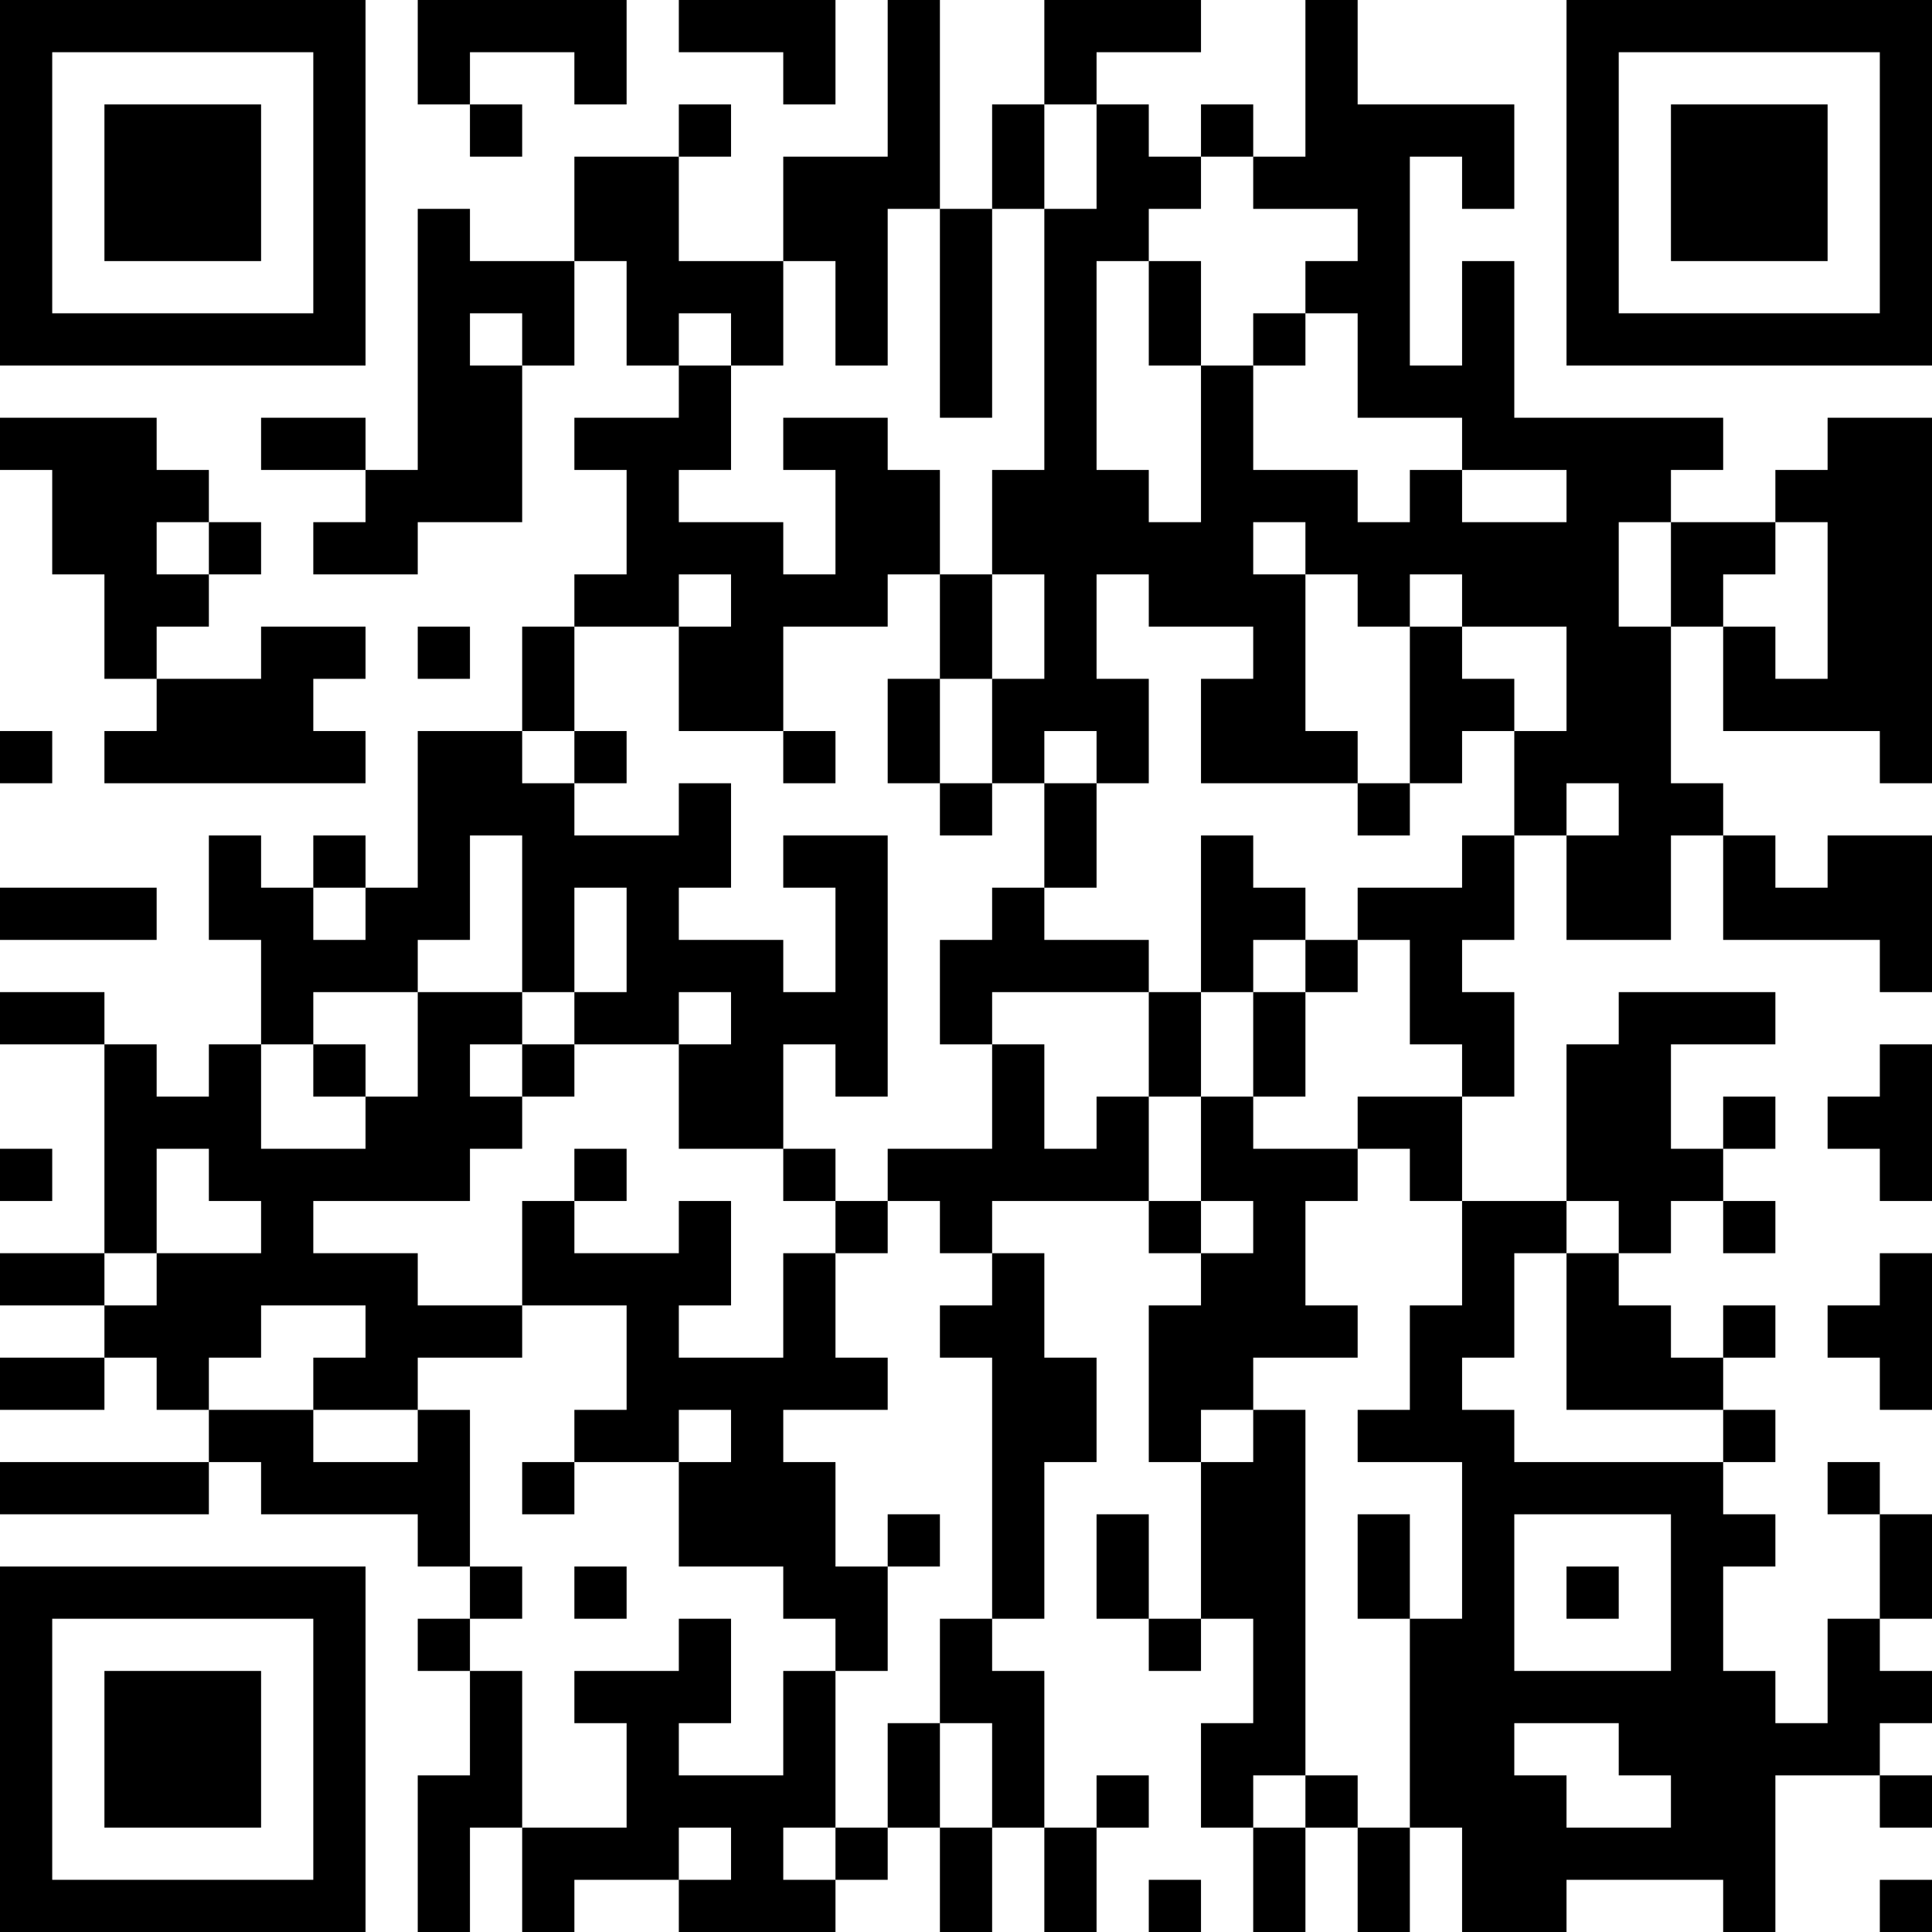 <?xml version="1.0" encoding="UTF-8"?>
<svg xmlns="http://www.w3.org/2000/svg" version="1.1" width="400" height="400" viewBox="0 0 400 400"><rect x="0" y="0" width="400" height="400" fill="#ffffff"/><g transform="scale(10.811)"><g transform="translate(0,0)"><path fill-rule="evenodd" d="M8 0L8 2L9 2L9 3L10 3L10 2L9 2L9 1L11 1L11 2L12 2L12 0ZM13 0L13 1L15 1L15 2L16 2L16 0ZM17 0L17 3L15 3L15 5L13 5L13 3L14 3L14 2L13 2L13 3L11 3L11 5L9 5L9 4L8 4L8 9L7 9L7 8L5 8L5 9L7 9L7 10L6 10L6 11L8 11L8 10L10 10L10 7L11 7L11 5L12 5L12 7L13 7L13 8L11 8L11 9L12 9L12 11L11 11L11 12L10 12L10 14L8 14L8 17L7 17L7 16L6 16L6 17L5 17L5 16L4 16L4 18L5 18L5 20L4 20L4 21L3 21L3 20L2 20L2 19L0 19L0 20L2 20L2 24L0 24L0 25L2 25L2 26L0 26L0 27L2 27L2 26L3 26L3 27L4 27L4 28L0 28L0 29L4 29L4 28L5 28L5 29L8 29L8 30L9 30L9 31L8 31L8 32L9 32L9 34L8 34L8 37L9 37L9 35L10 35L10 37L11 37L11 36L13 36L13 37L16 37L16 36L17 36L17 35L18 35L18 37L19 37L19 35L20 35L20 37L21 37L21 35L22 35L22 34L21 34L21 35L20 35L20 32L19 32L19 31L20 31L20 28L21 28L21 26L20 26L20 24L19 24L19 23L22 23L22 24L23 24L23 25L22 25L22 28L23 28L23 31L22 31L22 29L21 29L21 31L22 31L22 32L23 32L23 31L24 31L24 33L23 33L23 35L24 35L24 37L25 37L25 35L26 35L26 37L27 37L27 35L28 35L28 37L30 37L30 36L33 36L33 37L34 37L34 34L36 34L36 35L37 35L37 34L36 34L36 33L37 33L37 32L36 32L36 31L37 31L37 29L36 29L36 28L35 28L35 29L36 29L36 31L35 31L35 33L34 33L34 32L33 32L33 30L34 30L34 29L33 29L33 28L34 28L34 27L33 27L33 26L34 26L34 25L33 25L33 26L32 26L32 25L31 25L31 24L32 24L32 23L33 23L33 24L34 24L34 23L33 23L33 22L34 22L34 21L33 21L33 22L32 22L32 20L34 20L34 19L31 19L31 20L30 20L30 23L28 23L28 21L29 21L29 19L28 19L28 18L29 18L29 16L30 16L30 18L32 18L32 16L33 16L33 18L36 18L36 19L37 19L37 16L35 16L35 17L34 17L34 16L33 16L33 15L32 15L32 12L33 12L33 14L36 14L36 15L37 15L37 8L35 8L35 9L34 9L34 10L32 10L32 9L33 9L33 8L29 8L29 5L28 5L28 7L27 7L27 3L28 3L28 4L29 4L29 2L26 2L26 0L25 0L25 3L24 3L24 2L23 2L23 3L22 3L22 2L21 2L21 1L23 1L23 0L20 0L20 2L19 2L19 4L18 4L18 0ZM20 2L20 4L19 4L19 8L18 8L18 4L17 4L17 7L16 7L16 5L15 5L15 7L14 7L14 6L13 6L13 7L14 7L14 9L13 9L13 10L15 10L15 11L16 11L16 9L15 9L15 8L17 8L17 9L18 9L18 11L17 11L17 12L15 12L15 14L13 14L13 12L14 12L14 11L13 11L13 12L11 12L11 14L10 14L10 15L11 15L11 16L13 16L13 15L14 15L14 17L13 17L13 18L15 18L15 19L16 19L16 17L15 17L15 16L17 16L17 21L16 21L16 20L15 20L15 22L13 22L13 20L14 20L14 19L13 19L13 20L11 20L11 19L12 19L12 17L11 17L11 19L10 19L10 16L9 16L9 18L8 18L8 19L6 19L6 20L5 20L5 22L7 22L7 21L8 21L8 19L10 19L10 20L9 20L9 21L10 21L10 22L9 22L9 23L6 23L6 24L8 24L8 25L10 25L10 26L8 26L8 27L6 27L6 26L7 26L7 25L5 25L5 26L4 26L4 27L6 27L6 28L8 28L8 27L9 27L9 30L10 30L10 31L9 31L9 32L10 32L10 35L12 35L12 33L11 33L11 32L13 32L13 31L14 31L14 33L13 33L13 34L15 34L15 32L16 32L16 35L15 35L15 36L16 36L16 35L17 35L17 33L18 33L18 35L19 35L19 33L18 33L18 31L19 31L19 26L18 26L18 25L19 25L19 24L18 24L18 23L17 23L17 22L19 22L19 20L20 20L20 22L21 22L21 21L22 21L22 23L23 23L23 24L24 24L24 23L23 23L23 21L24 21L24 22L26 22L26 23L25 23L25 25L26 25L26 26L24 26L24 27L23 27L23 28L24 28L24 27L25 27L25 34L24 34L24 35L25 35L25 34L26 34L26 35L27 35L27 31L28 31L28 28L26 28L26 27L27 27L27 25L28 25L28 23L27 23L27 22L26 22L26 21L28 21L28 20L27 20L27 18L26 18L26 17L28 17L28 16L29 16L29 14L30 14L30 12L28 12L28 11L27 11L27 12L26 12L26 11L25 11L25 10L24 10L24 11L25 11L25 14L26 14L26 15L23 15L23 13L24 13L24 12L22 12L22 11L21 11L21 13L22 13L22 15L21 15L21 14L20 14L20 15L19 15L19 13L20 13L20 11L19 11L19 9L20 9L20 4L21 4L21 2ZM23 3L23 4L22 4L22 5L21 5L21 9L22 9L22 10L23 10L23 7L24 7L24 9L26 9L26 10L27 10L27 9L28 9L28 10L30 10L30 9L28 9L28 8L26 8L26 6L25 6L25 5L26 5L26 4L24 4L24 3ZM22 5L22 7L23 7L23 5ZM9 6L9 7L10 7L10 6ZM24 6L24 7L25 7L25 6ZM0 8L0 9L1 9L1 11L2 11L2 13L3 13L3 14L2 14L2 15L7 15L7 14L6 14L6 13L7 13L7 12L5 12L5 13L3 13L3 12L4 12L4 11L5 11L5 10L4 10L4 9L3 9L3 8ZM3 10L3 11L4 11L4 10ZM31 10L31 12L32 12L32 10ZM34 10L34 11L33 11L33 12L34 12L34 13L35 13L35 10ZM18 11L18 13L17 13L17 15L18 15L18 16L19 16L19 15L18 15L18 13L19 13L19 11ZM8 12L8 13L9 13L9 12ZM27 12L27 15L26 15L26 16L27 16L27 15L28 15L28 14L29 14L29 13L28 13L28 12ZM0 14L0 15L1 15L1 14ZM11 14L11 15L12 15L12 14ZM15 14L15 15L16 15L16 14ZM20 15L20 17L19 17L19 18L18 18L18 20L19 20L19 19L22 19L22 21L23 21L23 19L24 19L24 21L25 21L25 19L26 19L26 18L25 18L25 17L24 17L24 16L23 16L23 19L22 19L22 18L20 18L20 17L21 17L21 15ZM30 15L30 16L31 16L31 15ZM0 17L0 18L3 18L3 17ZM6 17L6 18L7 18L7 17ZM24 18L24 19L25 19L25 18ZM6 20L6 21L7 21L7 20ZM10 20L10 21L11 21L11 20ZM36 20L36 21L35 21L35 22L36 22L36 23L37 23L37 20ZM0 22L0 23L1 23L1 22ZM3 22L3 24L2 24L2 25L3 25L3 24L5 24L5 23L4 23L4 22ZM11 22L11 23L10 23L10 25L12 25L12 27L11 27L11 28L10 28L10 29L11 29L11 28L13 28L13 30L15 30L15 31L16 31L16 32L17 32L17 30L18 30L18 29L17 29L17 30L16 30L16 28L15 28L15 27L17 27L17 26L16 26L16 24L17 24L17 23L16 23L16 22L15 22L15 23L16 23L16 24L15 24L15 26L13 26L13 25L14 25L14 23L13 23L13 24L11 24L11 23L12 23L12 22ZM30 23L30 24L29 24L29 26L28 26L28 27L29 27L29 28L33 28L33 27L30 27L30 24L31 24L31 23ZM36 24L36 25L35 25L35 26L36 26L36 27L37 27L37 24ZM13 27L13 28L14 28L14 27ZM26 29L26 31L27 31L27 29ZM29 29L29 32L32 32L32 29ZM11 30L11 31L12 31L12 30ZM30 30L30 31L31 31L31 30ZM29 33L29 34L30 34L30 35L32 35L32 34L31 34L31 33ZM13 35L13 36L14 36L14 35ZM22 36L22 37L23 37L23 36ZM36 36L36 37L37 37L37 36ZM0 0L0 7L7 7L7 0ZM1 1L1 6L6 6L6 1ZM2 2L2 5L5 5L5 2ZM30 0L30 7L37 7L37 0ZM31 1L31 6L36 6L36 1ZM32 2L32 5L35 5L35 2ZM0 30L0 37L7 37L7 30ZM1 31L1 36L6 36L6 31ZM2 32L2 35L5 35L5 32Z" fill="#000000"/></g></g></svg>
